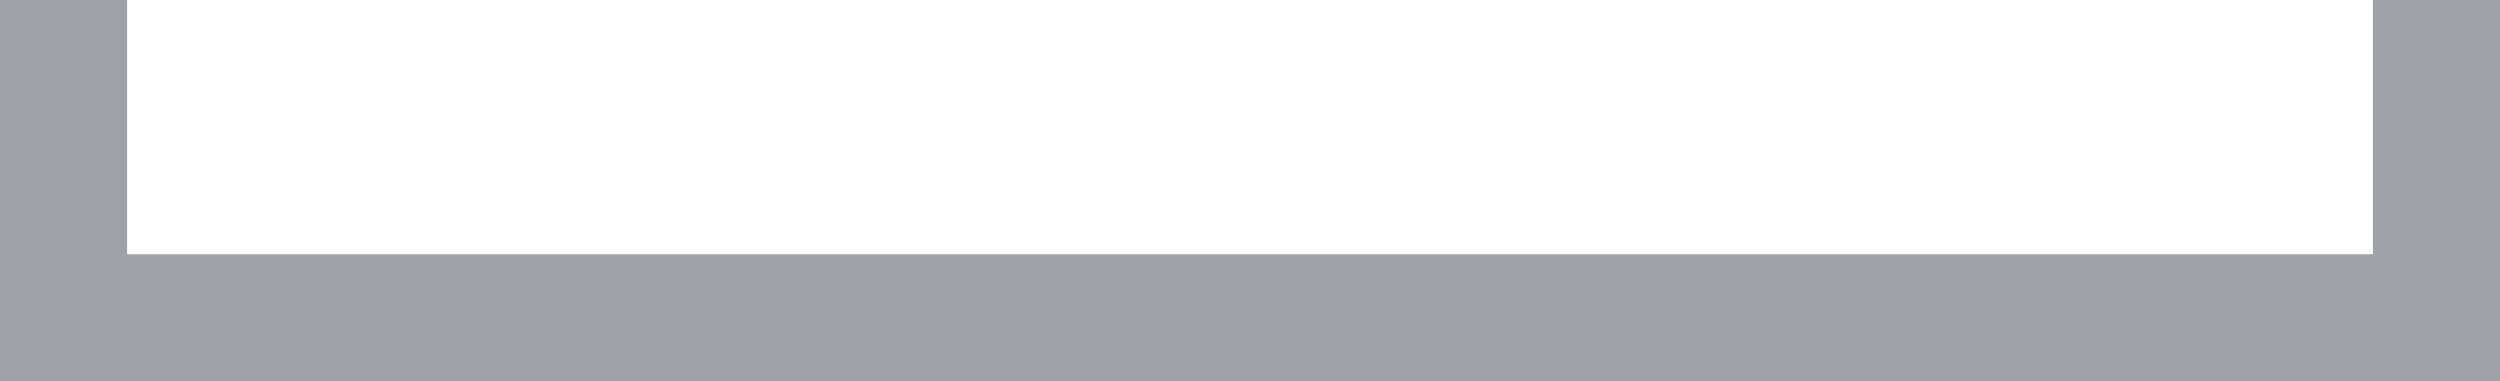 <svg xmlns="http://www.w3.org/2000/svg" width="29.5" height="4.5" viewBox="0 0 29.5 4.5">
  <g id="Grupo_271" data-name="Grupo 271" transform="translate(-73.75 -421.75)">
    <line id="Línea_23" data-name="Línea 23" x2="28" transform="translate(74.5 425.5)" fill="none" stroke="#9fa3a7" stroke-width="1.5"/>
    <line id="Línea_24" data-name="Línea 24" y2="3" transform="translate(102.5 422.5)" fill="none" stroke="#9fa3a7" stroke-linecap="square" stroke-width="1.5"/>
    <line id="Línea_25" data-name="Línea 25" y2="3" transform="translate(74.5 422.5)" fill="none" stroke="#9fa3a7" stroke-linecap="square" stroke-width="1.5"/>
  </g>
</svg>